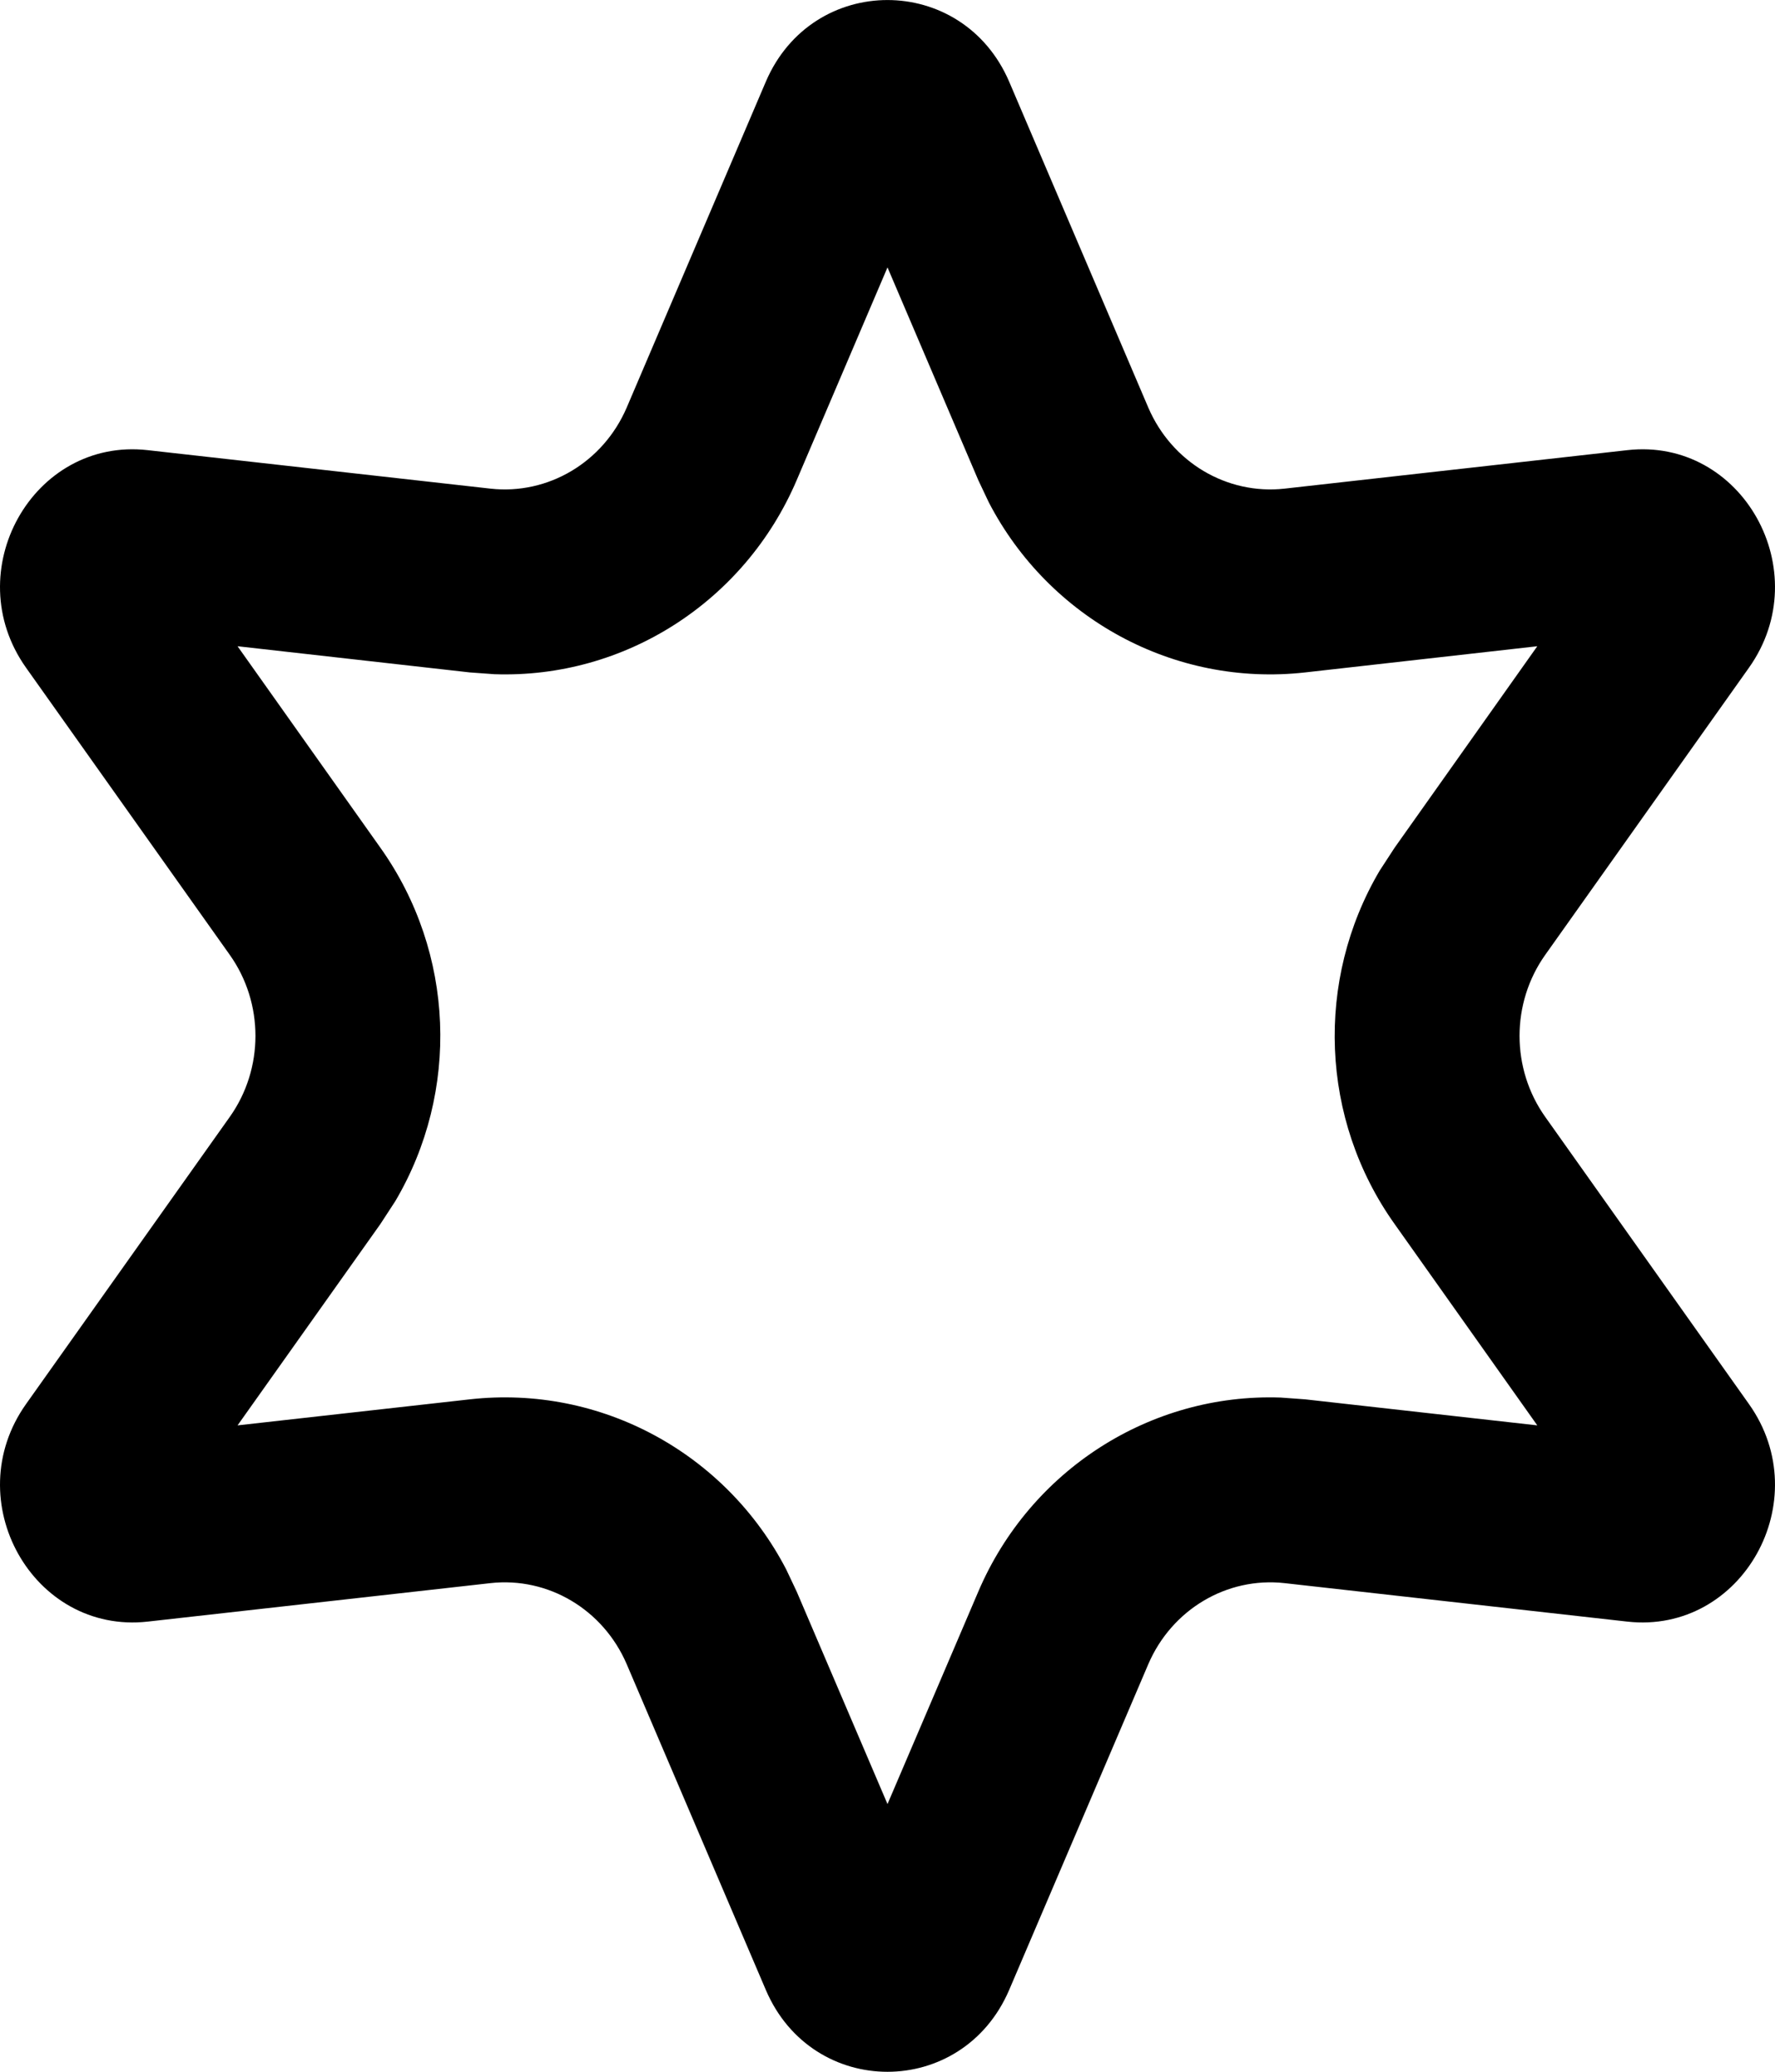 <?xml version="1.0" encoding="UTF-8"?>
<svg width="12px" height="14px" viewBox="0 0 12 14" version="1.1" xmlns="http://www.w3.org/2000/svg" xmlns:xlink="http://www.w3.org/1999/xlink">
    <title>star-empty</title>
    <g id="Home" stroke="none" stroke-width="1" fill="none" fill-rule="evenodd">
        <g id="hm-hp-1680-new-teasers" transform="translate(-936, -344)" fill="#000000" fill-rule="nonzero">
            <g id="Group-2" transform="translate(867, 338)">
                <path d="M75.823,6.553 L76.763,8.754 C76.922,9.124 77.294,9.345 77.684,9.302 L80.001,9.042 C80.778,8.954 81.286,9.861 80.824,10.512 L79.447,12.452 C79.215,12.778 79.215,13.222 79.447,13.548 L80.824,15.488 C81.286,16.139 80.778,17.045 80.001,16.958 L77.684,16.698 C77.294,16.655 76.922,16.876 76.763,17.246 L75.823,19.446 C75.507,20.185 74.492,20.185 74.177,19.446 L73.237,17.246 C73.078,16.876 72.706,16.655 72.316,16.698 L69.999,16.958 C69.222,17.045 68.714,16.139 69.176,15.488 L70.553,13.548 C70.785,13.222 70.785,12.778 70.553,12.452 L69.176,10.512 C68.714,9.861 69.222,8.954 69.999,9.042 L72.316,9.302 C72.706,9.345 73.078,9.124 73.237,8.754 L74.177,6.553 C74.492,5.816 75.507,5.816 75.823,6.553 Z M75,7.807 L74.386,9.245 C74.035,10.066 73.223,10.586 72.343,10.556 L72.177,10.544 L70.606,10.367 L71.572,11.729 C72.076,12.438 72.109,13.377 71.673,14.116 L71.572,14.271 L70.606,15.632 L72.177,15.456 C73.064,15.357 73.908,15.822 74.315,16.605 L74.386,16.755 L75,18.191 L75.614,16.755 C75.965,15.934 76.777,15.414 77.657,15.444 L77.823,15.456 L79.393,15.632 L78.428,14.271 C77.924,13.563 77.891,12.623 78.327,11.884 L78.428,11.729 L79.393,10.367 L77.823,10.544 C76.936,10.643 76.092,10.178 75.685,9.395 L75.614,9.245 L75,7.807 Z" id="star-empty"></path>
            </g>
        </g>
    </g>
</svg>